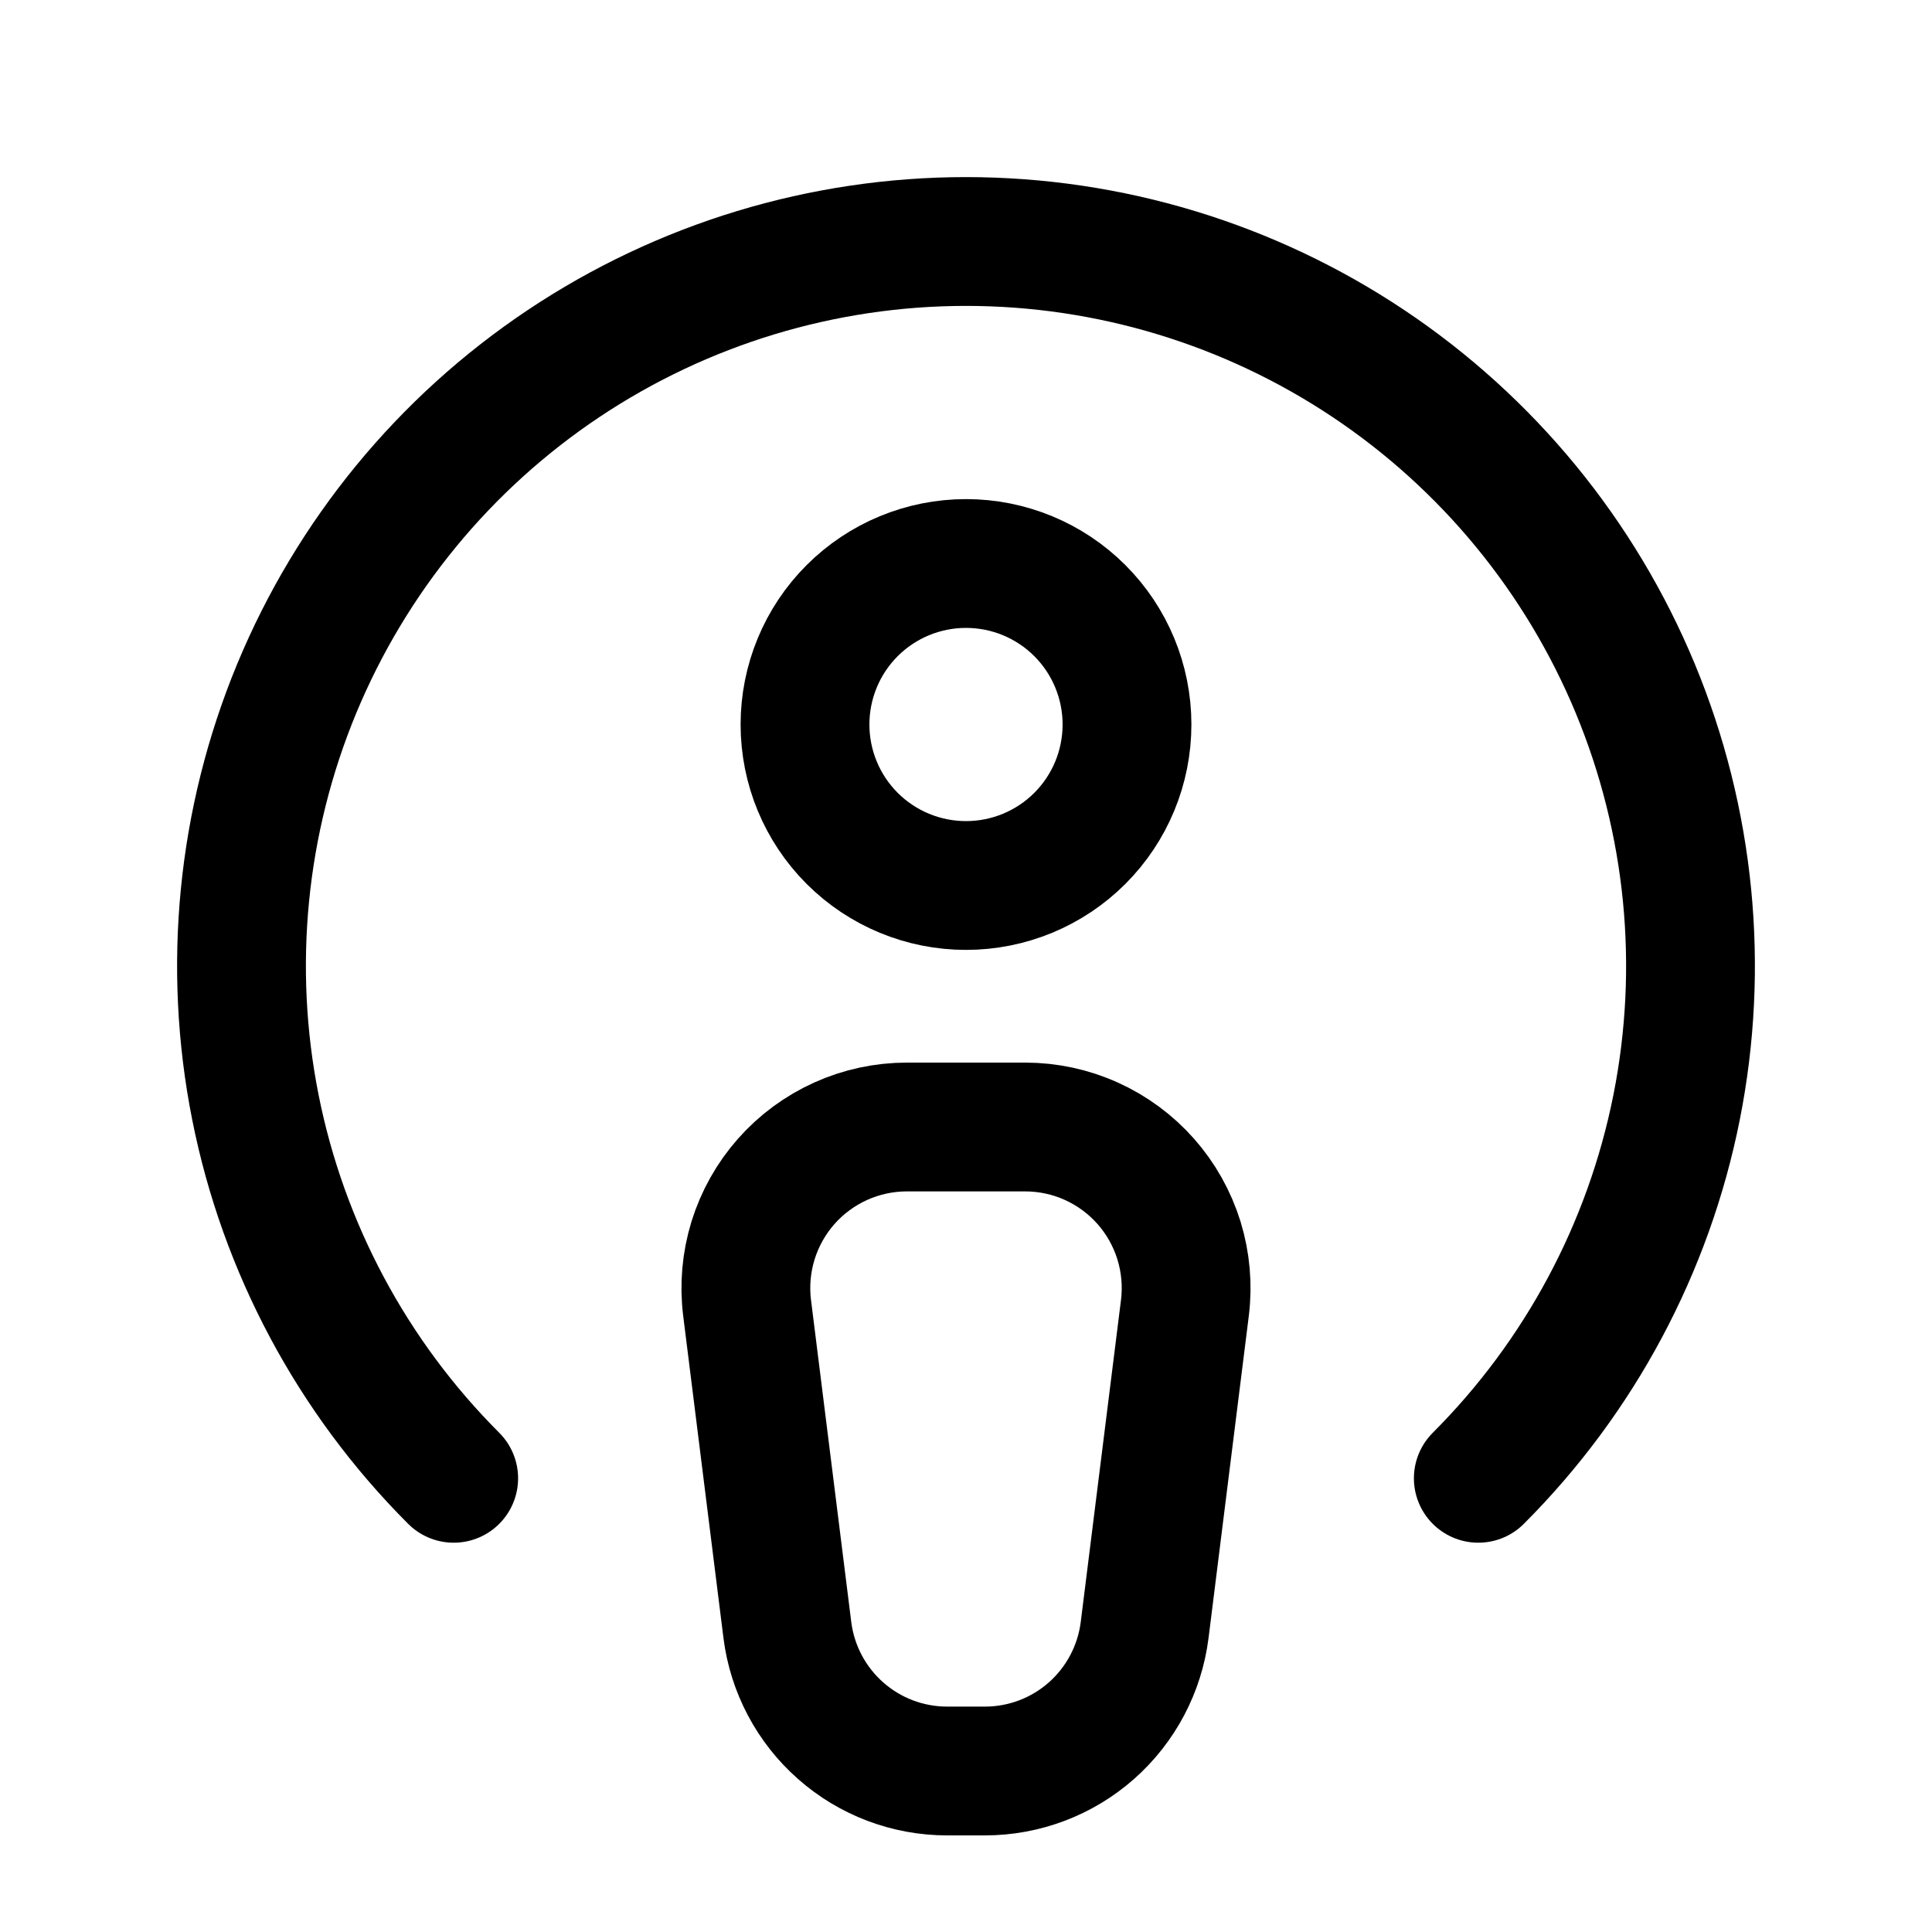 <svg width="30" height="30" viewBox="0 0 30 30" fill="none" xmlns="http://www.w3.org/2000/svg">
<g clip-path="url(#clip0_9226_73314)">
<path d="M22.955 22.955C24.528 21.382 25.6 19.377 26.034 17.195C26.468 15.012 26.245 12.75 25.394 10.695C24.542 8.639 23.1 6.882 21.25 5.646C19.4 4.41 17.225 3.75 15 3.75C12.775 3.75 10.6 4.41 8.75 5.646C6.9 6.882 5.458 8.639 4.606 10.695C3.755 12.75 3.532 15.012 3.966 17.195C4.4 19.377 5.472 21.382 7.045 22.955" stroke="black" stroke-width="2" stroke-linecap="round" stroke-linejoin="round"/>
<path d="M14.708 27.5H15.293C15.902 27.5 16.491 27.278 16.948 26.874C17.404 26.471 17.698 25.915 17.774 25.31L18.399 20.31C18.443 19.958 18.411 19.601 18.307 19.262C18.202 18.924 18.027 18.611 17.792 18.345C17.557 18.079 17.269 17.867 16.946 17.721C16.623 17.575 16.272 17.5 15.918 17.5H14.083C13.728 17.5 13.378 17.575 13.054 17.721C12.731 17.867 12.443 18.079 12.208 18.345C11.973 18.611 11.798 18.924 11.693 19.262C11.589 19.601 11.557 19.958 11.601 20.31L12.226 25.31C12.302 25.915 12.596 26.471 13.053 26.874C13.51 27.278 14.098 27.5 14.708 27.5Z" stroke="black" stroke-width="2" stroke-linecap="round" stroke-linejoin="round"/>
<path d="M12.5 11.25C12.5 11.913 12.763 12.549 13.232 13.018C13.701 13.487 14.337 13.75 15 13.75C15.663 13.75 16.299 13.487 16.768 13.018C17.237 12.549 17.5 11.913 17.5 11.25C17.5 10.587 17.237 9.951 16.768 9.482C16.299 9.013 15.663 8.75 15 8.75C14.337 8.75 13.701 9.013 13.232 9.482C12.763 9.951 12.5 10.587 12.5 11.25Z" stroke="black" stroke-width="2" stroke-linecap="round" stroke-linejoin="round"/>
</g>
<defs>
<clipPath id="clip0_9226_73314">
<rect width="30" height="30" fill="white"/>
</clipPath>
</defs>
</svg>

